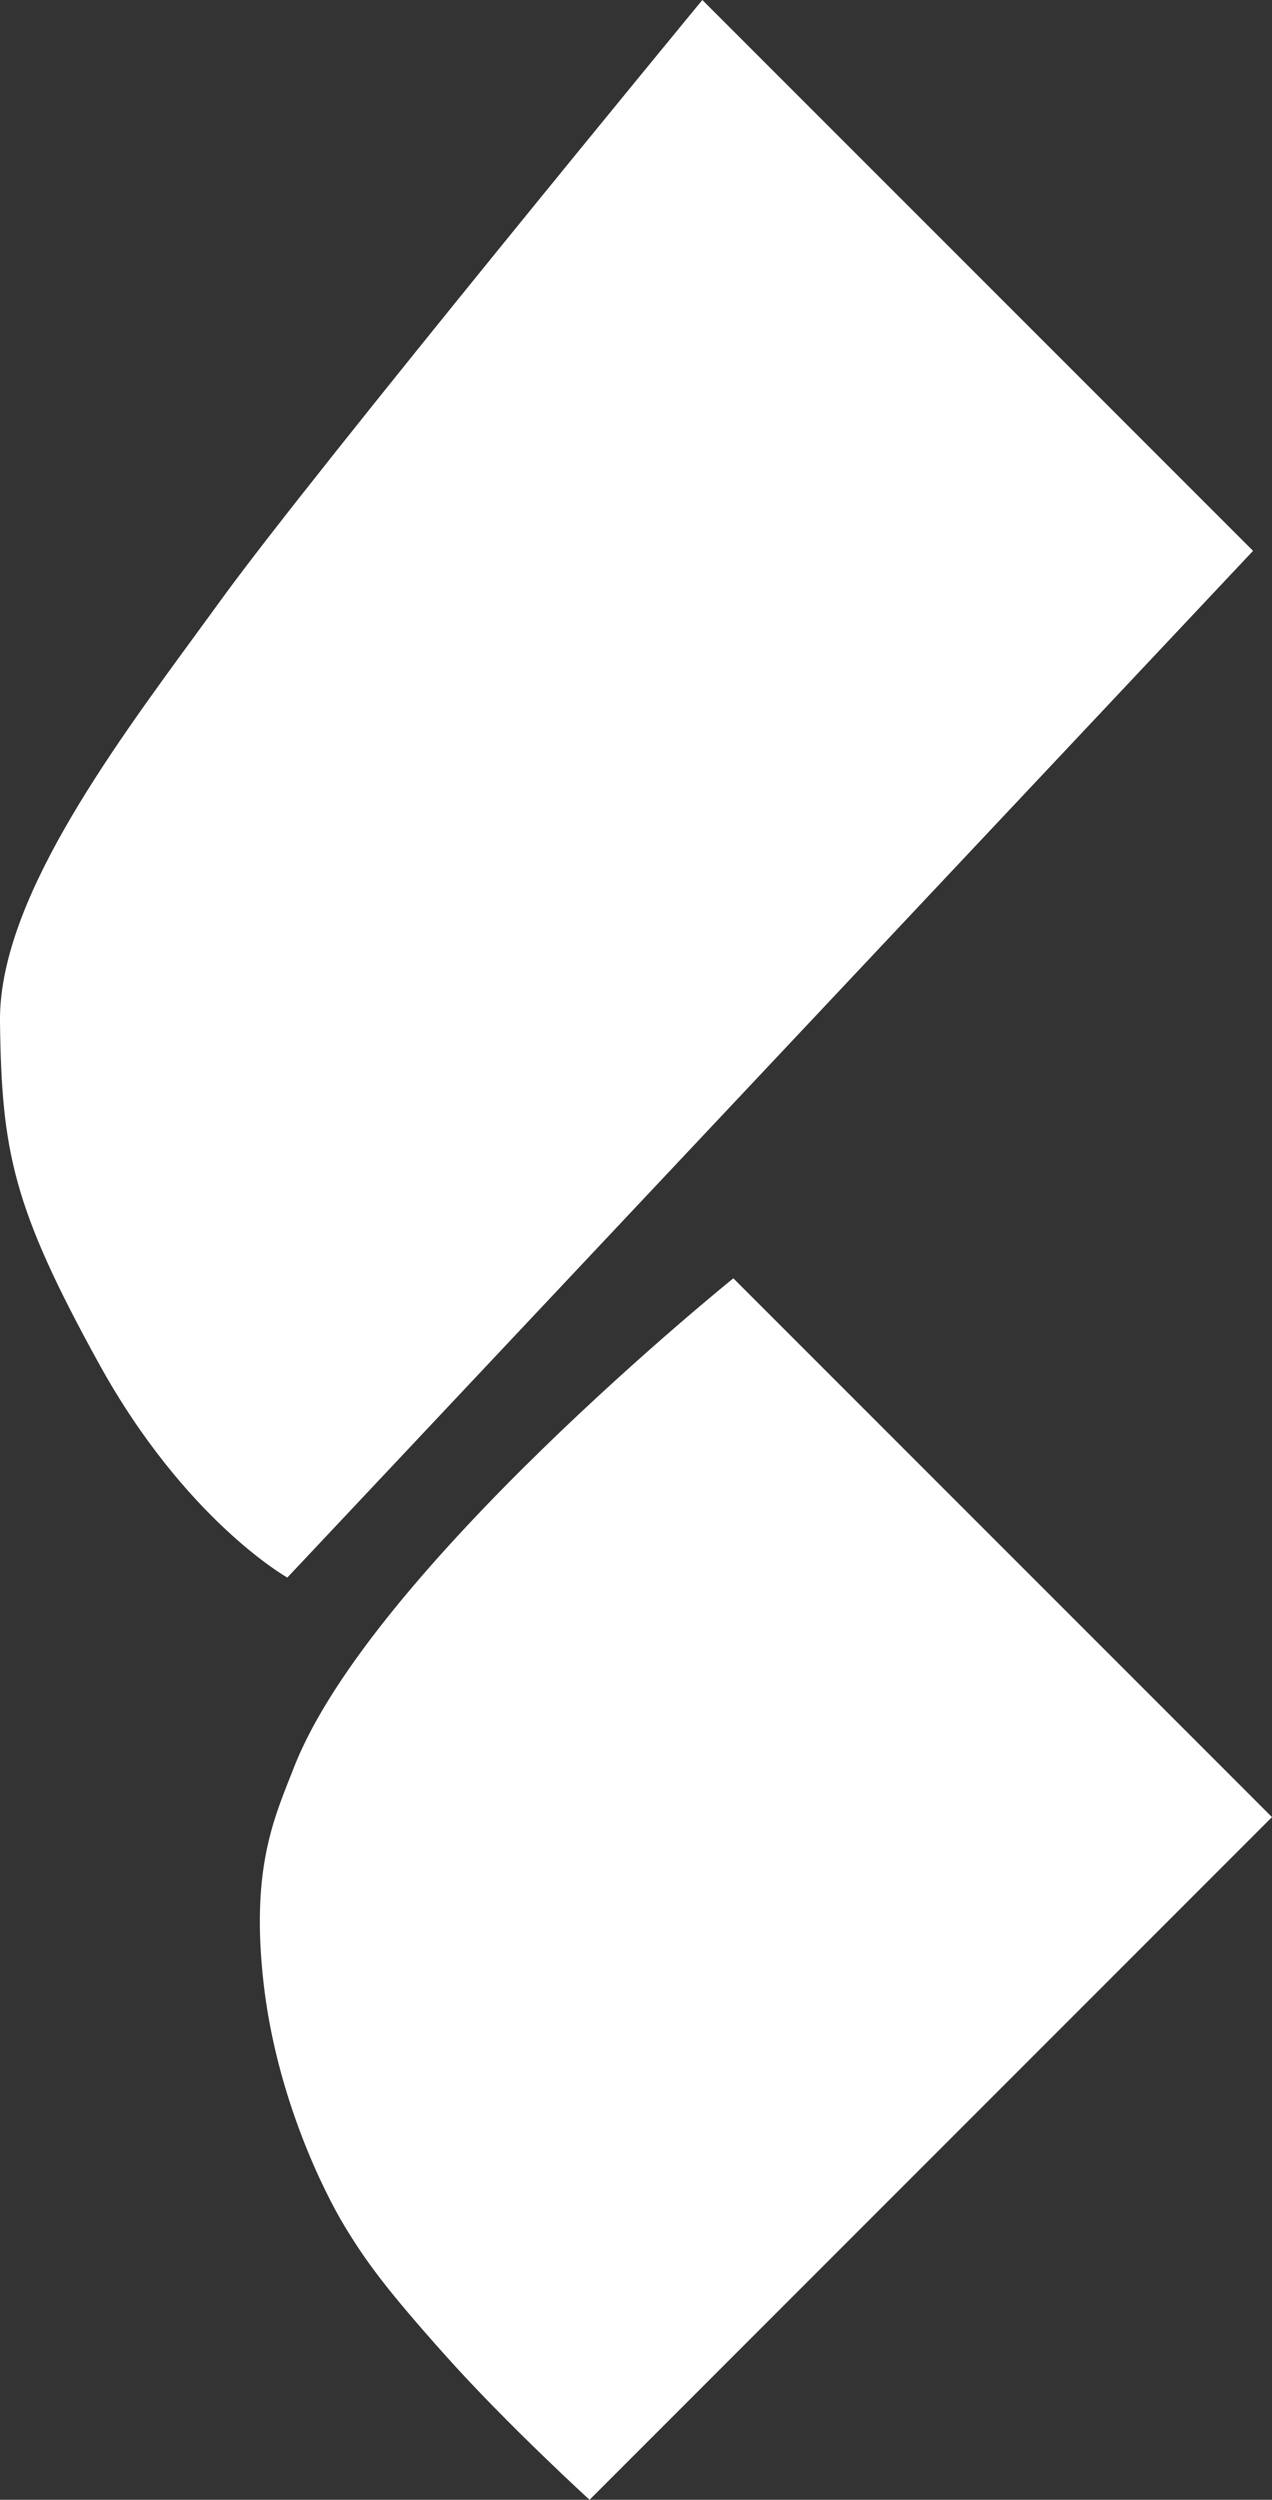 <svg viewBox="0 0 281.737 553.511" fill="none" xmlns="http://www.w3.org/2000/svg" xmlns:xlink="http://www.w3.org/1999/xlink">
	<rect x="0" y="0" width="281.737" height="553.511" fill="#333333" stroke="none"/>
	<path id="path" d="M63.64 349.31L277.54 121.97L155.56 0C155.56 0 69.66 104.3 49.14 132.58C47.33 135.07 45.46 137.63 43.55 140.24C23.75 167.28 -0.33 200.15 0 226.27C0.36 254.91 2.81 267.28 21.91 301.93C41.01 336.58 63.64 349.31 63.64 349.31ZM64.26 393.49C60.15 403.86 55.72 415.01 58.34 438.75C61.14 464.18 71.77 485.42 76.36 492.98C80.94 500.53 85.4 506.75 98.95 521.88C112.51 537.01 130.58 553.51 130.58 553.51L281.73 402.35L162.43 283.05C162.43 283.05 82.19 347.69 65.13 391.29C64.85 392.02 64.56 392.75 64.26 393.49Z" fill="#FFFFFF" fill-opacity="1" fill-rule="evenodd"/>
</svg>
